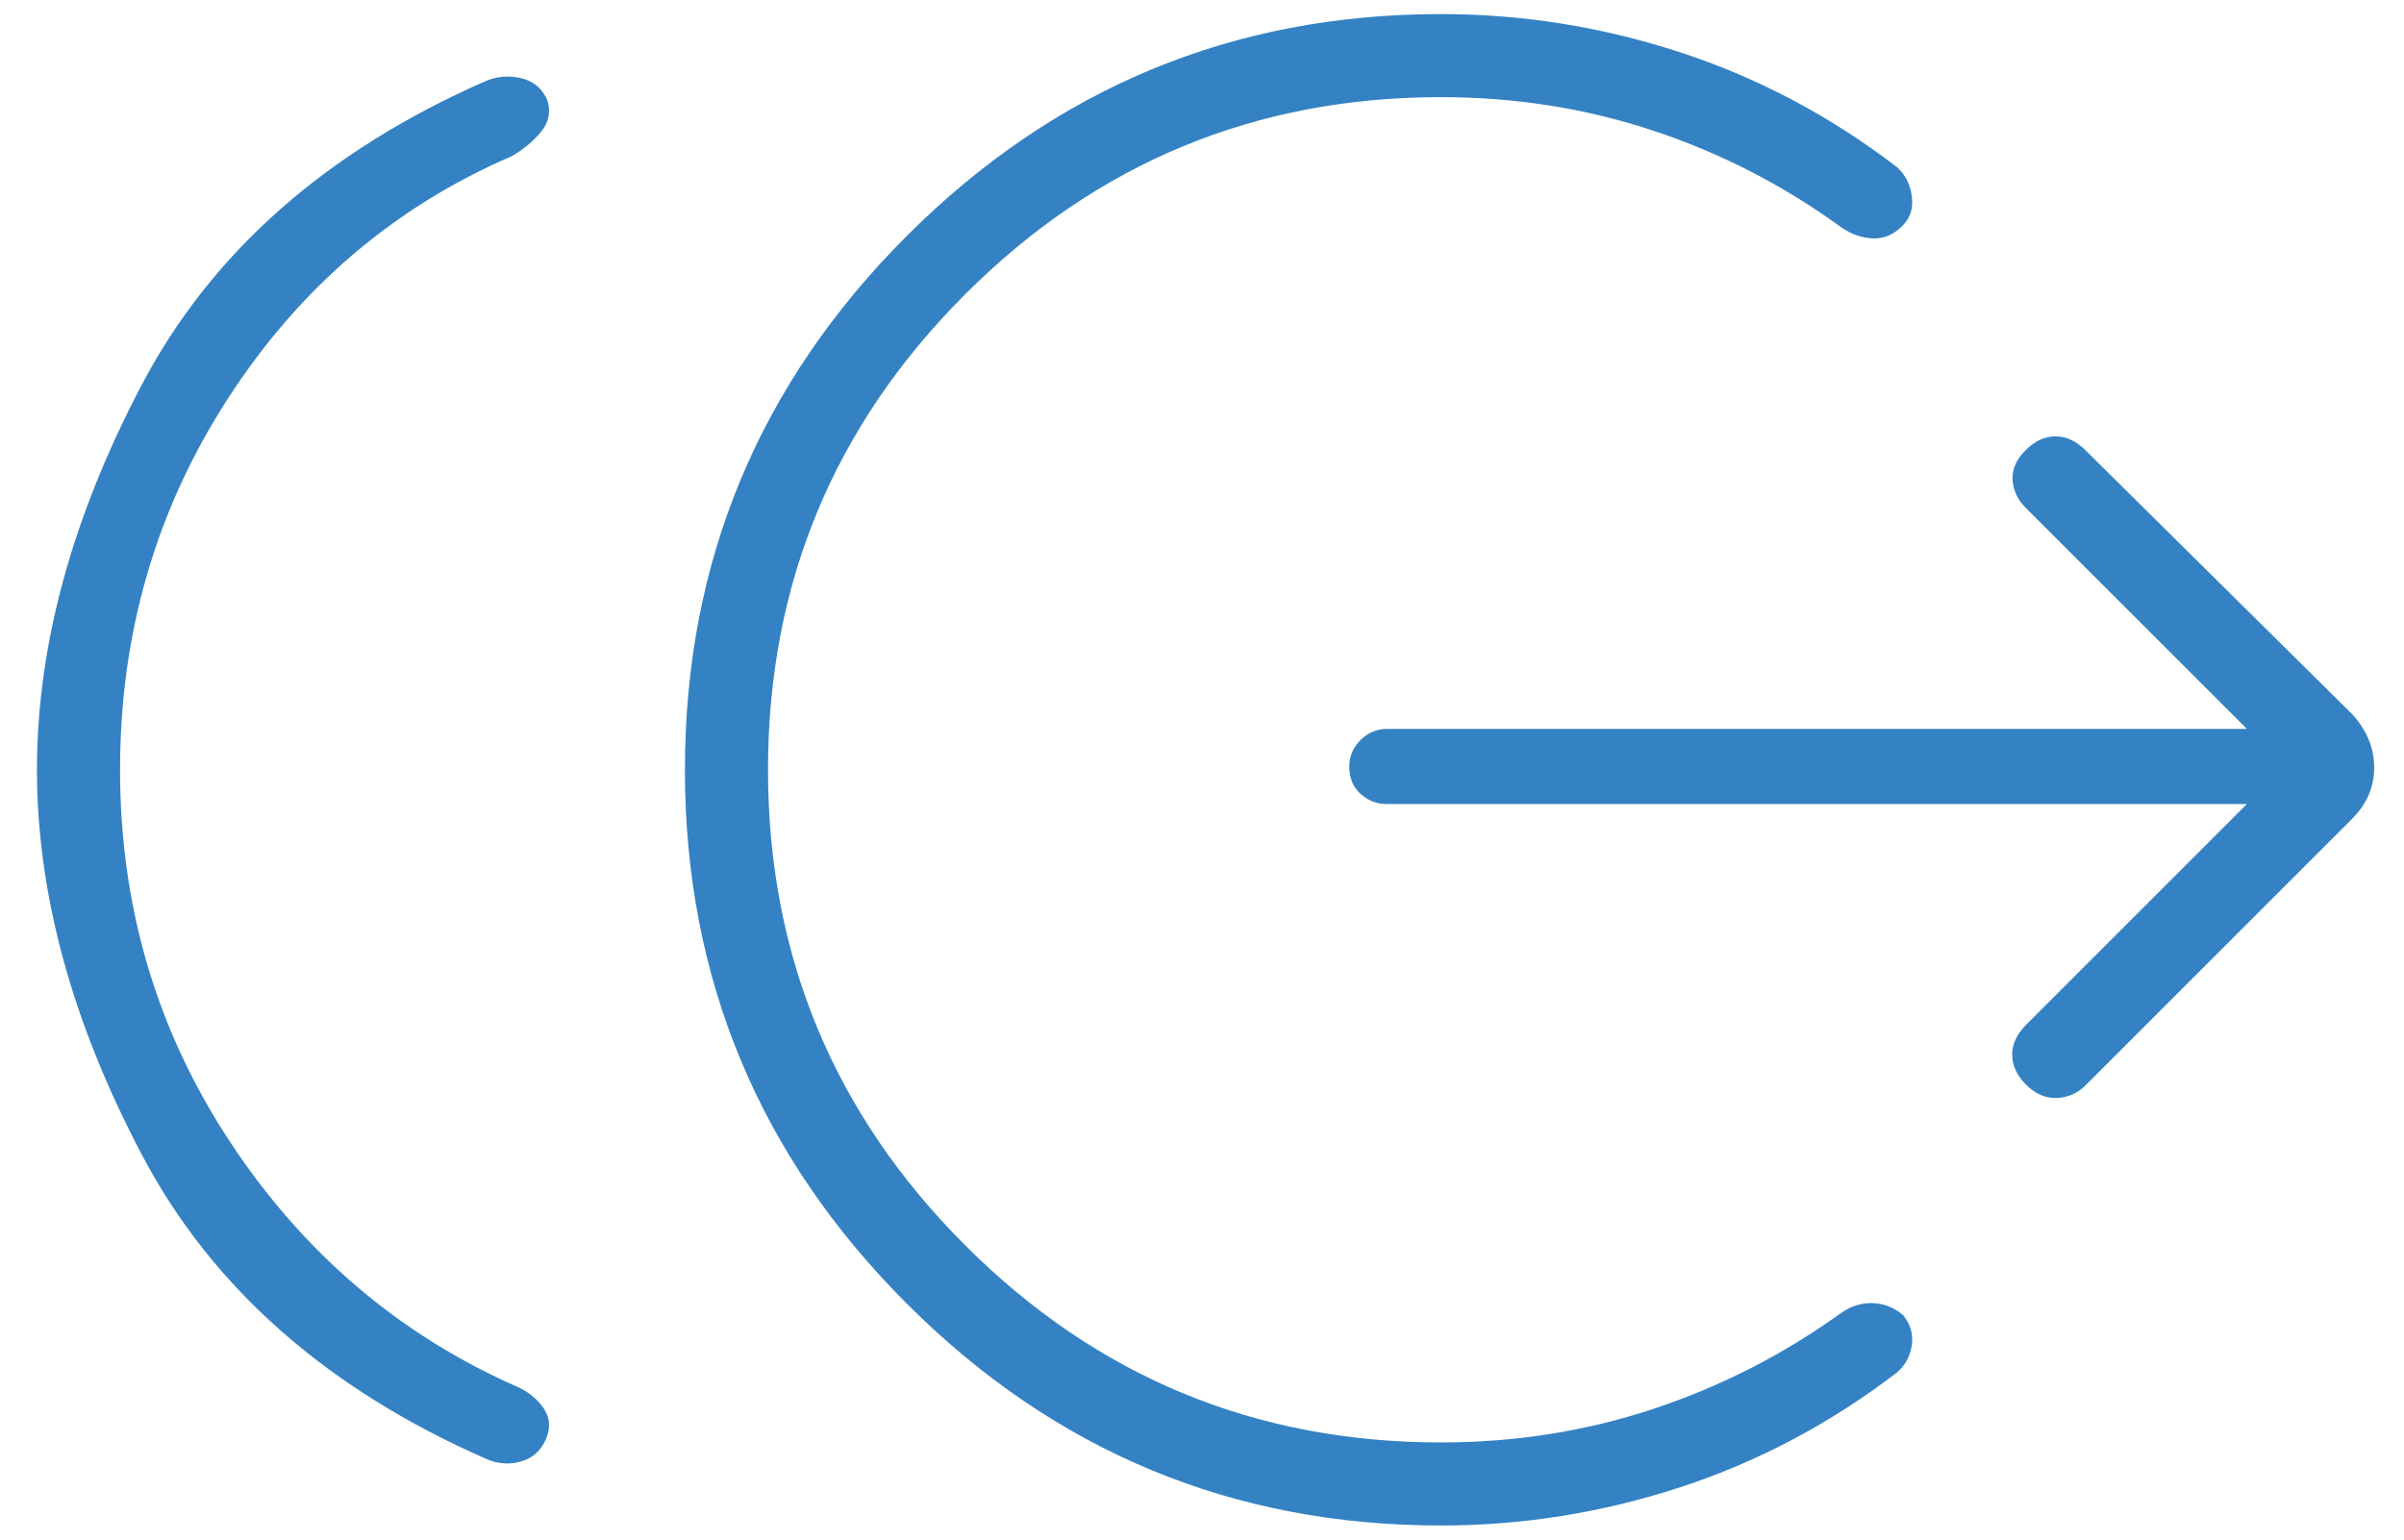 <?xml version="1.0" encoding="UTF-8"?> <svg xmlns="http://www.w3.org/2000/svg" width="64" height="41" viewBox="0 0 64 41" fill="none"><path d="M3.196 20.5C3.196 24.142 4.17 27.442 6.118 30.399C8.066 33.357 10.605 35.529 13.734 36.915C14.04 37.044 14.282 37.234 14.461 37.485C14.64 37.735 14.665 38.014 14.536 38.319C14.406 38.625 14.189 38.825 13.883 38.916C13.577 39.008 13.271 38.99 12.965 38.861C8.708 36.996 5.647 34.296 3.782 30.762C1.917 27.227 0.984 23.806 0.984 20.5C0.984 17.205 1.911 13.793 3.765 10.264C5.619 6.734 8.664 4.037 12.899 2.172C13.216 2.032 13.542 2.002 13.877 2.083C14.213 2.164 14.445 2.364 14.575 2.681C14.666 2.986 14.608 3.265 14.4 3.515C14.192 3.766 13.935 3.98 13.629 4.157C10.499 5.506 7.978 7.659 6.065 10.617C4.152 13.575 3.196 16.869 3.196 20.5ZM38.359 40.625C32.819 40.625 28.08 38.656 24.142 34.718C20.203 30.779 18.234 26.04 18.234 20.5C18.234 14.96 20.203 10.221 24.142 6.282C28.08 2.344 32.819 0.375 38.359 0.375C40.527 0.375 42.647 0.713 44.72 1.39C46.794 2.066 48.72 3.086 50.501 4.45C50.722 4.649 50.854 4.907 50.896 5.224C50.938 5.541 50.86 5.799 50.661 5.998C50.425 6.245 50.158 6.362 49.859 6.349C49.561 6.336 49.277 6.236 49.008 6.047C47.474 4.931 45.809 4.075 44.012 3.479C42.215 2.884 40.331 2.587 38.359 2.587C33.416 2.587 29.195 4.337 25.696 7.836C22.196 11.336 20.446 15.557 20.446 20.5C20.446 25.443 22.196 29.664 25.696 33.164C29.195 36.663 33.416 38.413 38.359 38.413C40.331 38.413 42.215 38.116 44.012 37.521C45.809 36.925 47.474 36.075 49.008 34.969C49.277 34.781 49.561 34.692 49.859 34.704C50.158 34.715 50.425 34.82 50.661 35.019C50.86 35.255 50.938 35.522 50.896 35.82C50.854 36.119 50.722 36.362 50.501 36.55C48.72 37.914 46.794 38.934 44.72 39.61C42.647 40.287 40.527 40.625 38.359 40.625ZM59.817 21.412H36.922C36.653 21.412 36.419 21.322 36.22 21.141C36.021 20.96 35.921 20.717 35.921 20.412C35.921 20.142 36.021 19.908 36.22 19.709C36.419 19.511 36.653 19.411 36.922 19.411H59.817L53.923 13.517C53.713 13.307 53.599 13.062 53.58 12.782C53.562 12.502 53.676 12.238 53.923 11.991C54.17 11.744 54.436 11.621 54.722 11.621C55.007 11.621 55.274 11.744 55.521 11.991L62.614 19.013C63.009 19.444 63.206 19.919 63.206 20.439C63.206 20.959 63.009 21.416 62.614 21.81L55.521 28.904C55.311 29.114 55.056 29.226 54.758 29.239C54.459 29.252 54.187 29.134 53.94 28.887C53.693 28.64 53.569 28.374 53.569 28.089C53.569 27.803 53.693 27.537 53.94 27.289L59.817 21.412Z" fill="#3482C3"></path></svg> 